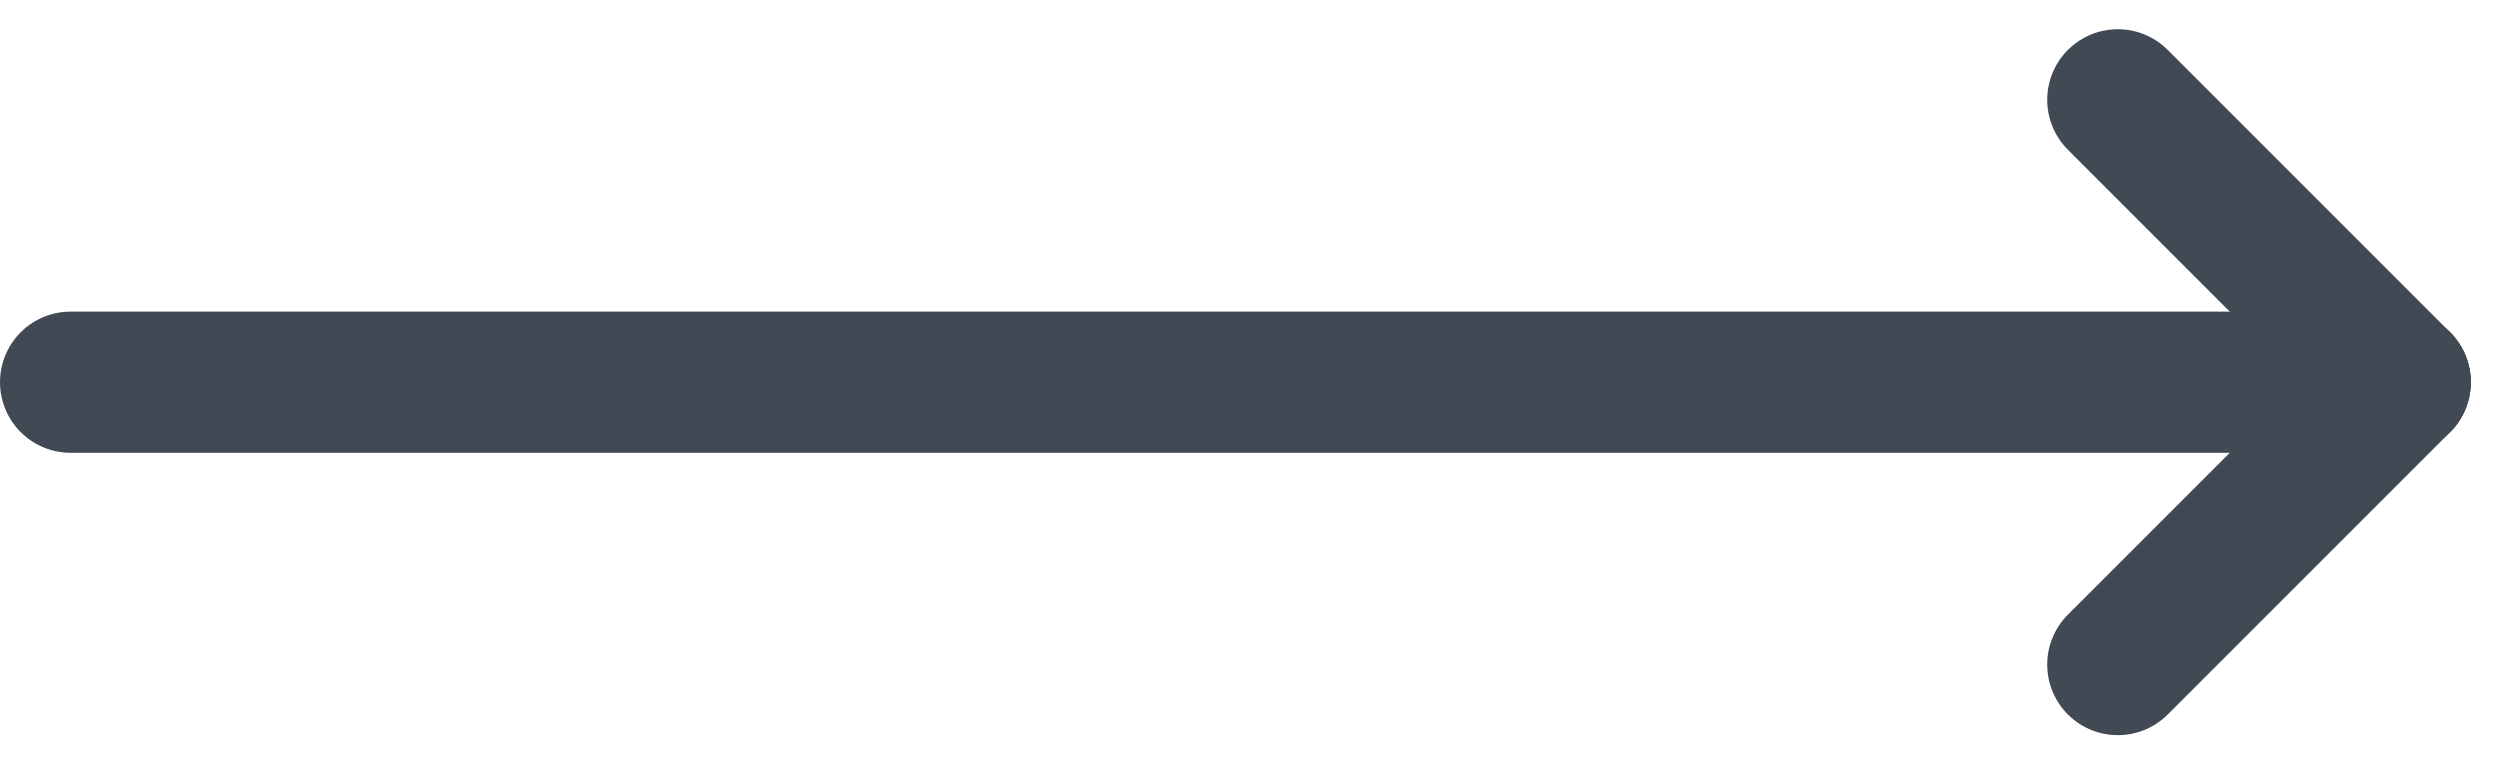 <svg xmlns="http://www.w3.org/2000/svg" width="35.414" height="10.829" viewBox="0 0 35.414 10.829">
  <g id="arrow" transform="translate(-891.5 -1275.086)">
    <line id="Line_1" data-name="Line 1" x2="33" transform="translate(892.5 1280.5)" fill="none" stroke="#414a54" stroke-linecap="round" stroke-width="2"/>
    <line id="Line_3" data-name="Line 3" x1="4" y2="4" transform="translate(921.5 1280.5)" fill="none" stroke="#414a54" stroke-linecap="round" stroke-width="2"/>
    <line id="Line_4" data-name="Line 4" x1="4" y1="4" transform="translate(921.5 1276.5)" fill="none" stroke="#414a54" stroke-linecap="round" stroke-width="2"/>
  </g>
</svg>
